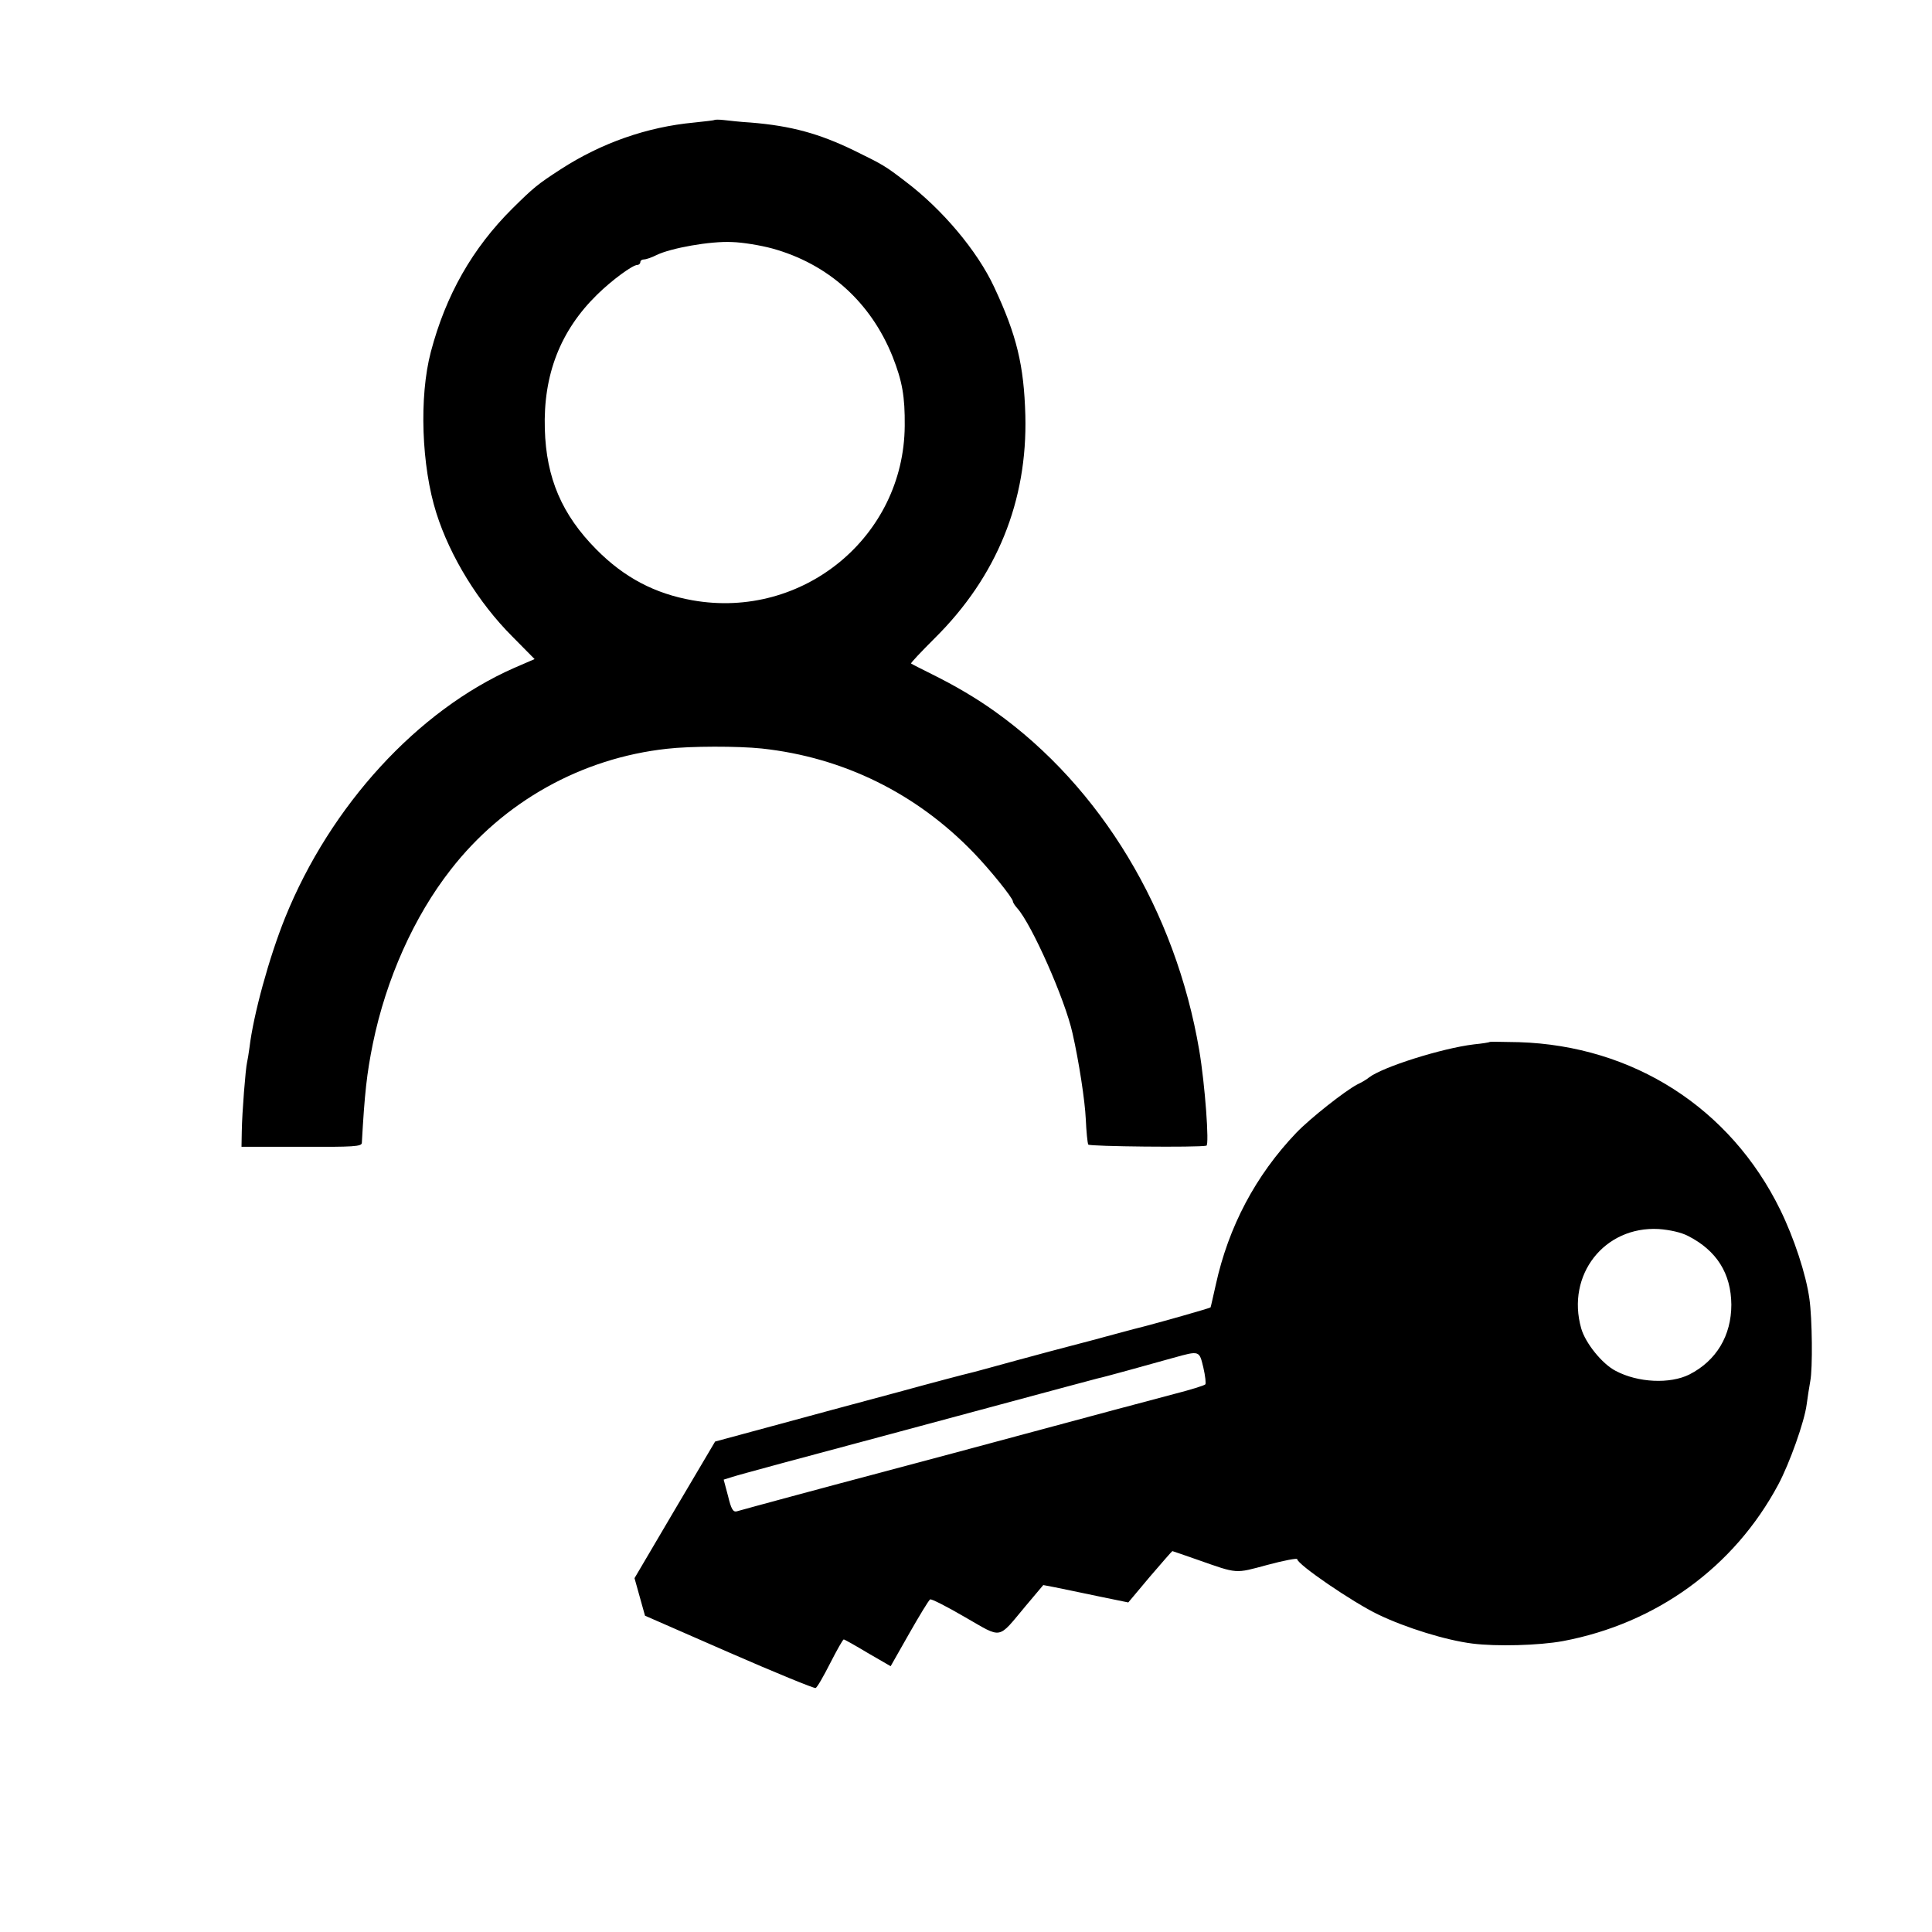 <?xml version="1.0" standalone="no"?>
<!DOCTYPE svg PUBLIC "-//W3C//DTD SVG 20010904//EN"
 "http://www.w3.org/TR/2001/REC-SVG-20010904/DTD/svg10.dtd">
<svg version="1.0" xmlns="http://www.w3.org/2000/svg"
 width="700pt" height="700pt" viewBox="0 0 700 700"
 preserveAspectRatio="xMidYMid meet">
<g transform="translate(0,700) scale(0.1,-0.1)"
fill="#000000" stroke="none">
<path d="M2588 6565 c-1 -1 -34 -5 -73 -9 -171 -16 -336 -74 -483 -169 -85
-55 -99 -67 -175 -142 -146 -145 -242 -315 -296 -520 -43 -163 -34 -414 20
-584 50 -158 153 -325 275 -447 l81 -82 -74 -32 c-350 -154 -666 -499 -830
-905 -58 -144 -115 -352 -129 -470 -3 -22 -7 -47 -9 -55 -5 -20 -18 -180 -19
-250 l-1 -55 218 0 c189 -1 217 1 218 14 10 179 18 252 40 360 48 234 149 460
282 630 192 247 474 404 783 438 86 10 258 10 344 1 296 -32 561 -163 768
-378 59 -61 142 -164 142 -176 0 -4 7 -15 16 -25 52 -58 173 -330 200 -453 23
-101 45 -244 48 -311 2 -45 6 -86 9 -92 4 -7 398 -11 428 -4 11 2 -5 222 -26
346 -86 505 -356 953 -740 1227 -67 48 -145 94 -230 136 -38 19 -72 36 -74 38
-2 2 37 43 86 92 225 223 336 497 328 807 -5 181 -31 290 -113 465 -61 131
-188 282 -322 383 -73 56 -80 60 -186 112 -126 61 -227 89 -374 101 -36 2 -79
7 -97 9 -17 2 -33 2 -35 0z m209 -465 c204 -56 358 -195 437 -392 35 -89 45
-144 44 -251 -3 -402 -369 -703 -769 -632 -136 24 -247 82 -348 184 -125 126
-182 259 -187 436 -6 197 56 357 190 488 53 52 128 107 145 107 6 0 11 5 11
10 0 6 6 10 13 10 8 0 28 7 46 16 51 25 195 51 273 47 39 -1 104 -12 145 -23z"/>
<path d="M5398 3225 c-2 -2 -28 -6 -58 -9 -116 -14 -331 -82 -380 -120 -8 -7
-27 -18 -42 -25 -44 -23 -170 -122 -221 -175 -148 -155 -246 -341 -292 -551
-10 -44 -18 -81 -19 -82 -3 -3 -172 -51 -241 -69 -5 -1 -55 -14 -110 -29 -55
-15 -122 -33 -150 -40 -27 -7 -118 -31 -202 -54 -84 -23 -160 -44 -170 -46
-10 -2 -128 -33 -263 -70 -135 -36 -338 -91 -452 -122 l-207 -56 -146 -247
-146 -248 19 -68 19 -68 304 -133 c167 -73 309 -131 314 -129 6 2 29 43 53 90
24 47 46 86 49 86 3 0 42 -22 87 -49 l83 -48 67 118 c37 65 71 121 76 124 4 3
61 -26 126 -64 138 -79 117 -83 220 40 l64 76 42 -8 c24 -5 93 -19 154 -32
l112 -23 78 93 c44 51 80 93 82 93 1 0 41 -14 90 -31 148 -52 135 -51 254 -19
59 16 108 25 108 21 0 -19 202 -157 294 -201 100 -48 245 -93 341 -105 87 -11
241 -7 328 9 339 64 620 268 780 567 41 77 95 228 103 291 3 24 9 61 13 84 9
46 7 226 -3 297 -12 89 -56 222 -106 324 -181 369 -533 594 -947 607 -57 1
-104 2 -105 1z m718 -703 c104 -53 156 -136 157 -249 0 -112 -54 -203 -152
-253 -70 -35 -186 -30 -267 13 -49 25 -110 101 -125 154 -55 194 84 371 281
360 40 -3 81 -12 106 -25z m-1756 -477 c7 -30 10 -58 7 -61 -4 -4 -55 -20
-114 -35 -60 -16 -157 -42 -218 -58 -460 -124 -804 -216 -880 -236 -96 -25
-459 -123 -486 -131 -13 -3 -20 9 -31 55 l-16 60 32 10 c17 6 276 76 576 156
706 190 728 196 748 201 21 4 182 49 272 74 97 27 95 27 110 -35z"/>
</g>
</svg>

